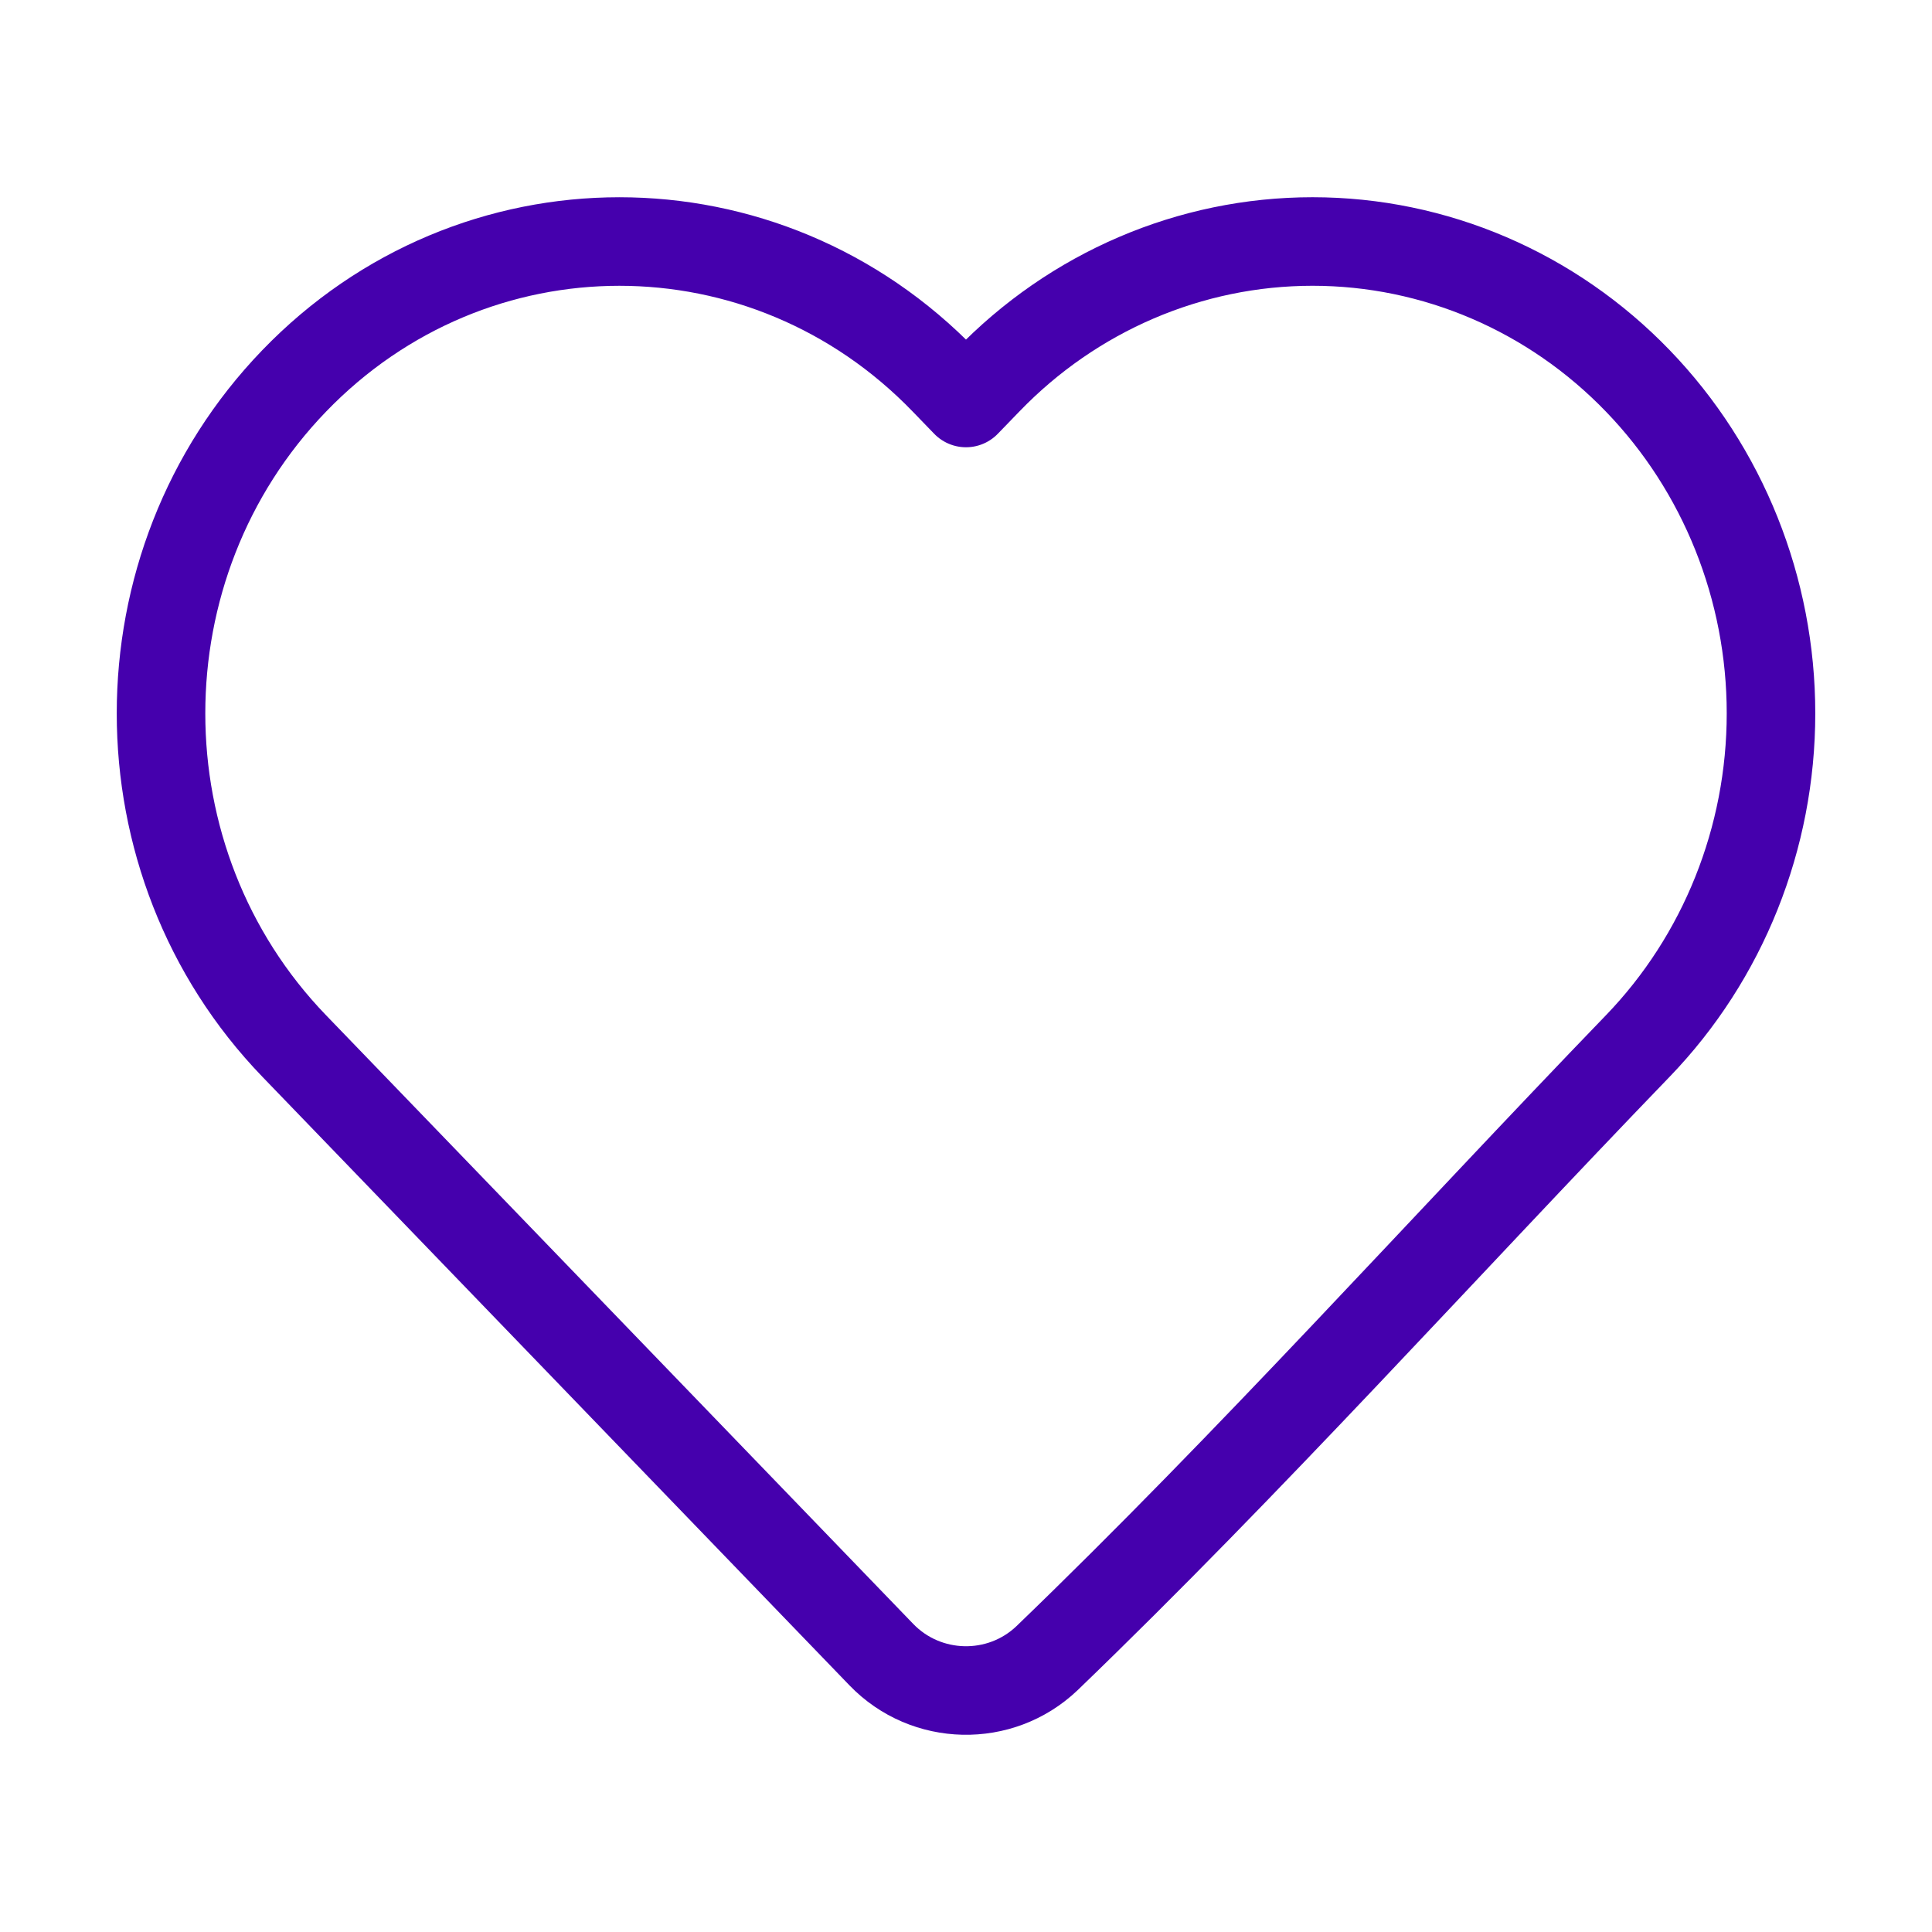 <?xml version="1.0" encoding="UTF-8"?><svg width="50px" height="50px" stroke-width="1.1" viewBox="0 0 24 24" fill="none" xmlns="http://www.w3.org/2000/svg" color="#4500ad"><path d="M22 8.862C22 10.409 21.406 11.894 20.346 12.993C17.905 15.523 15.537 18.161 13.005 20.6C12.425 21.151 11.504 21.13 10.949 20.555L3.654 12.993C1.449 10.707 1.449 7.017 3.654 4.732C5.88 2.423 9.508 2.423 11.735 4.732L12 5.006L12.265 4.732C13.332 3.624 14.786 3 16.305 3C17.824 3 19.278 3.624 20.346 4.732C21.406 5.83 22 7.316 22 8.862Z" stroke="#4500ad" stroke-width="1.1" stroke-linejoin="round"></path></svg>